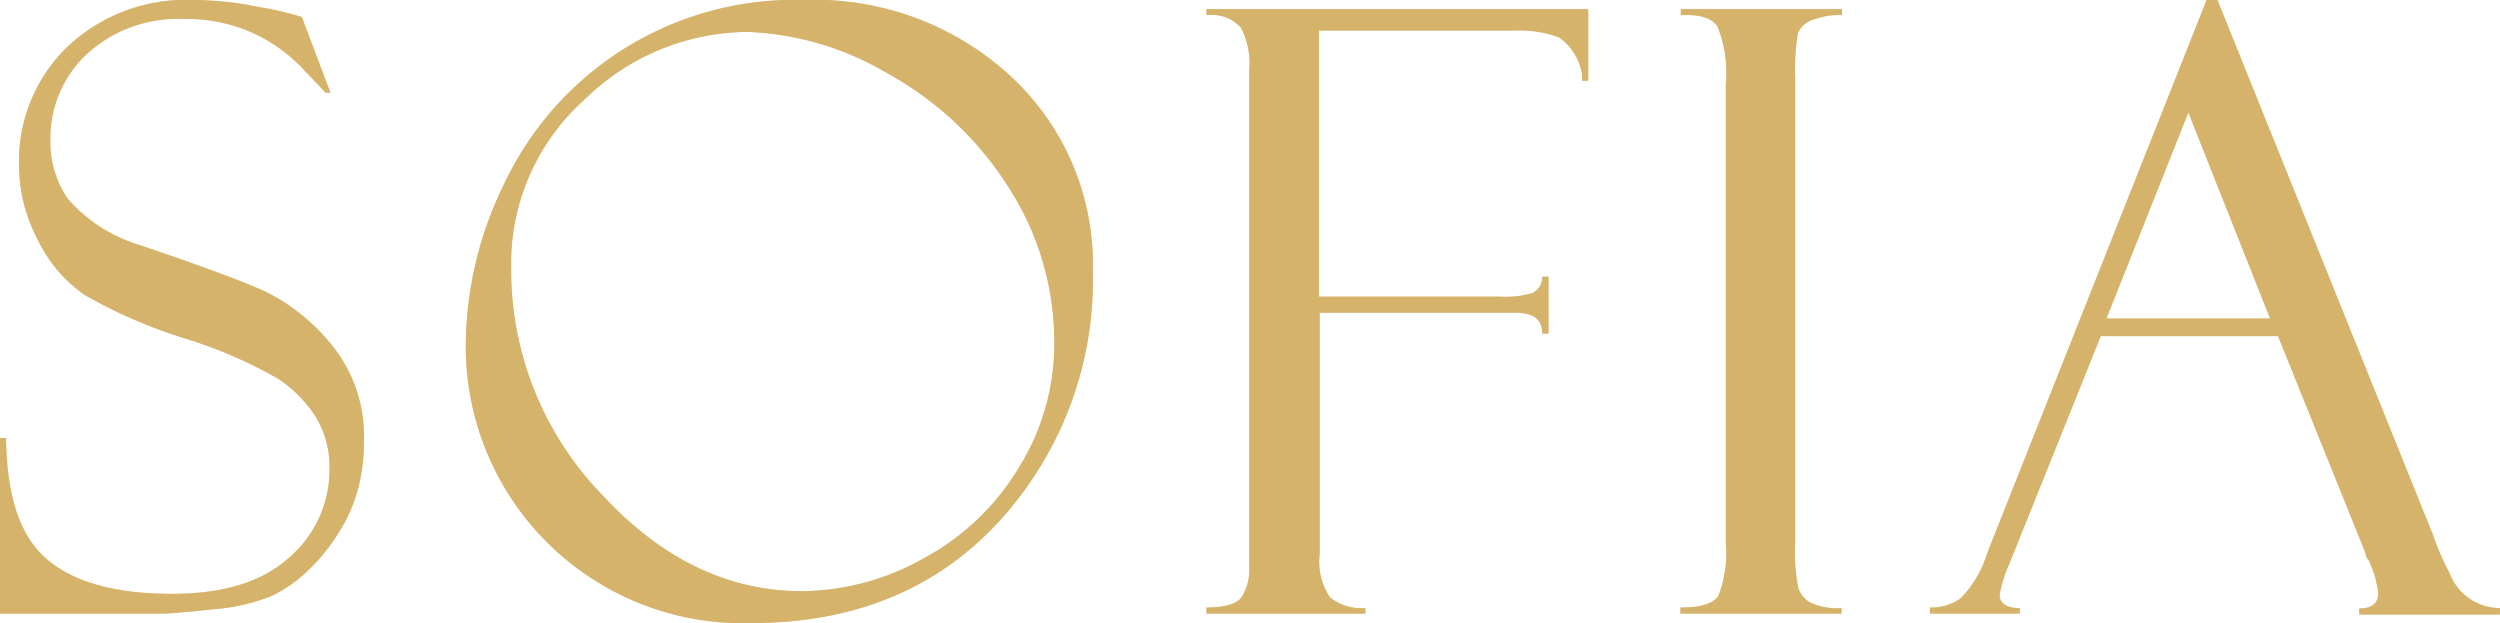 <?xml version="1.0" encoding="UTF-8"?> <svg xmlns="http://www.w3.org/2000/svg" viewBox="0 0 131.56 32.79"><defs><style>.cls-1{isolation:isolate;}.cls-2{fill:#d6b36a;}.cls-3{opacity:0.5;mix-blend-mode:multiply;}</style></defs><g class="cls-1"><g id="Слой_2" data-name="Слой 2"><g id="Слой_1-2" data-name="Слой 1"><path class="cls-2" d="M14,15.36c-1.2-.55-3.44-1.38-6.7-2.48a8.08,8.08,0,0,1-3.75-2.44,5.25,5.25,0,0,1-.9-3A6.07,6.07,0,0,1,4.53,2.88,7.08,7.08,0,0,1,9.7,1a8.46,8.46,0,0,1,3.49.68,8.38,8.38,0,0,1,2.74,1.93c.8.83,1.2,1.26,1.2,1.27l.26,0-1.51-4A.41.41,0,0,1,15.7.84,16.36,16.36,0,0,0,13.63.37,17.52,17.52,0,0,0,10.17,0,9.06,9.06,0,0,0,3.51,2.5,8.38,8.38,0,0,0,1,8.7a8.44,8.44,0,0,0,1,3.94,7.41,7.41,0,0,0,2.47,2.89,26.33,26.33,0,0,0,5.13,2.24,24.19,24.19,0,0,1,5,2.14,6.84,6.84,0,0,1,2,2,5.09,5.09,0,0,1,.74,2.79,6.09,6.09,0,0,1-2.11,4.63q-2.1,1.92-6.17,1.92c-3,0-5.17-.61-6.59-1.82S.35,26.12.32,23.05H0v9.24H8.49c.45,0,1.37-.08,2.76-.23a10.28,10.28,0,0,0,3.07-.71A7.21,7.21,0,0,0,16.23,30a9.56,9.56,0,0,0,1.61-2,8.06,8.06,0,0,0,1-2.27,9.45,9.45,0,0,0,.31-2.47,7.6,7.6,0,0,0-1.68-5.09A10.51,10.51,0,0,0,14,15.36Z"></path><path class="cls-2" d="M42.3,0A16.89,16.89,0,0,0,26.51,9.72a19.47,19.47,0,0,0-2,8.38,14.57,14.57,0,0,0,15,14.69q8.15,0,13.07-5.36a18.79,18.79,0,0,0,4.93-13.2A13.48,13.48,0,0,0,53.25,4.07,15.22,15.22,0,0,0,42.3,0ZM53.68,24.5a13,13,0,0,1-5,4.84,13.24,13.24,0,0,1-6.48,1.77q-5.85,0-10.56-5.12A17,17,0,0,1,26.9,14.11a11.56,11.56,0,0,1,3.85-8.86,12.36,12.36,0,0,1,8.59-3.57,15.54,15.54,0,0,1,7.29,2.14A17.51,17.51,0,0,1,53,9.74a15,15,0,0,1,2.48,8.4A12.25,12.25,0,0,1,53.68,24.5Z"></path><path class="cls-2" d="M63.49.8a2.08,2.08,0,0,1,1.8.64,4,4,0,0,1,.45,2.23V29.83a2.75,2.75,0,0,1-.39,1.58c-.26.37-.88.56-1.86.56v.32h8.36V32A2.72,2.72,0,0,1,70,31.45a3.34,3.34,0,0,1-.55-2.31V16.46H79.74c1,0,1.42.37,1.42,1.1h.33v-3h-.33a.93.93,0,0,1-.52.86,4.87,4.87,0,0,1-1.68.19H69.41v-14H79.67a6,6,0,0,1,2.38.36,2.93,2.93,0,0,1,1.21,2,.17.17,0,0,0,0,.13v.15h.32V.48H63.49Z"></path><path class="cls-2" d="M88.45.8c1-.06,1.65.15,1.94.61a6.56,6.56,0,0,1,.43,3V28.56a6.21,6.21,0,0,1-.39,2.79c-.26.41-.92.62-2,.62v.32h8.48V32a3.38,3.38,0,0,1-1.65-.29,1.42,1.42,0,0,1-.62-.74,9.75,9.75,0,0,1-.17-2.42V4.1a11.8,11.8,0,0,1,.14-2.35A1.29,1.29,0,0,1,95.54,1,3.39,3.39,0,0,1,96.93.8V.48H88.45Z"></path><path class="cls-2" d="M128.9,30.14a12.41,12.41,0,0,1-.87-2L116.69,0h-.57L104.58,29.1a5.81,5.81,0,0,1-1.42,2.4,2.68,2.68,0,0,1-1.6.47v.32h4.73V32c-.7,0-1.06-.24-1.06-.71a7.12,7.12,0,0,1,.5-1.6l4.82-12h9.33L124.44,29a.64.64,0,0,1,.06.21.66.66,0,0,0,.15.28,5.27,5.27,0,0,1,.5,1.73c0,.53-.34.8-1,.8v.32h7.43V32A2.83,2.83,0,0,1,128.9,30.14ZM110.85,16.76l4.31-10.84,4.3,10.84Z"></path><g class="cls-3"><path class="cls-2" d="M14,15.36c-1.2-.55-3.44-1.38-6.7-2.48a8.08,8.08,0,0,1-3.75-2.44,5.25,5.25,0,0,1-.9-3A6.07,6.07,0,0,1,4.53,2.88,7.08,7.08,0,0,1,9.7,1a8.32,8.32,0,0,1,6.23,2.62c.8.83,1.2,1.26,1.2,1.27l.26,0-1.51-4A.41.41,0,0,1,15.7.84,16.36,16.36,0,0,0,13.63.37,17.52,17.52,0,0,0,10.17,0,9.06,9.06,0,0,0,3.51,2.5,8.38,8.38,0,0,0,1,8.7a8.44,8.44,0,0,0,1,3.94,7.41,7.41,0,0,0,2.47,2.89,26.33,26.33,0,0,0,5.13,2.24,24.19,24.19,0,0,1,5,2.14,6.84,6.84,0,0,1,2,2,5.09,5.09,0,0,1,.74,2.79,6.09,6.09,0,0,1-2.11,4.63q-2.1,1.92-6.17,1.92c-3,0-5.17-.61-6.59-1.82S.35,26.12.32,23.05H0v9.24H8.49c.45,0,1.37-.08,2.76-.23a10.28,10.28,0,0,0,3.07-.71A7.21,7.21,0,0,0,16.23,30a9.56,9.56,0,0,0,1.61-2,8.06,8.06,0,0,0,1-2.27,9.45,9.45,0,0,0,.31-2.47,7.6,7.6,0,0,0-1.68-5.09A10.51,10.51,0,0,0,14,15.36Z"></path><path class="cls-2" d="M42.3,0A16.89,16.89,0,0,0,26.51,9.72a19.47,19.47,0,0,0-2,8.38,14.57,14.57,0,0,0,15,14.69q8.15,0,13.07-5.36a18.79,18.79,0,0,0,4.93-13.2A13.48,13.48,0,0,0,53.25,4.07,15.22,15.22,0,0,0,42.3,0ZM53.68,24.5a13.08,13.08,0,0,1-5,4.84,13.24,13.24,0,0,1-6.48,1.77q-5.85,0-10.56-5.12A17,17,0,0,1,26.9,14.11a11.56,11.56,0,0,1,3.85-8.86,12.36,12.36,0,0,1,8.59-3.57,15.54,15.54,0,0,1,7.29,2.14A17.51,17.51,0,0,1,53,9.74a15,15,0,0,1,2.48,8.4A12.25,12.25,0,0,1,53.68,24.5Z"></path><path class="cls-2" d="M63.49.8a2.08,2.08,0,0,1,1.8.64,4,4,0,0,1,.45,2.23V29.83a2.75,2.75,0,0,1-.39,1.58c-.26.37-.88.56-1.86.56v.32h8.36V32A2.72,2.72,0,0,1,70,31.45a3.34,3.34,0,0,1-.55-2.31V16.46H79.74c1,0,1.42.37,1.42,1.1h.33v-3h-.33a.93.93,0,0,1-.52.86,4.87,4.87,0,0,1-1.68.19H69.41v-14H79.67a5.93,5.93,0,0,1,2.38.37,2.93,2.93,0,0,1,1.21,2,.17.17,0,0,0,0,.13v.15h.32V.47H63.49Z"></path><path class="cls-2" d="M88.45.8c1-.06,1.65.15,1.94.61a6.56,6.56,0,0,1,.43,3V28.56a6.21,6.21,0,0,1-.39,2.79c-.26.41-.92.62-2,.62v.32h8.48V32a3.38,3.38,0,0,1-1.65-.29,1.42,1.42,0,0,1-.62-.74,9.75,9.75,0,0,1-.17-2.42V4.1a11.8,11.8,0,0,1,.14-2.35A1.29,1.29,0,0,1,95.54,1,3.39,3.39,0,0,1,96.93.8V.47H88.45Z"></path><path class="cls-2" d="M128.9,30.14a12.41,12.41,0,0,1-.87-2L116.69,0h-.57L104.58,29.09a5.8,5.8,0,0,1-1.42,2.41,2.68,2.68,0,0,1-1.6.47v.32h4.73V32c-.7,0-1.06-.24-1.06-.71a7,7,0,0,1,.5-1.6l4.82-12h9.33L124.44,29a.64.64,0,0,1,.06.21.66.66,0,0,0,.15.28,5.27,5.27,0,0,1,.5,1.73c0,.53-.34.8-1,.8v.32h7.43V32A2.83,2.83,0,0,1,128.9,30.14ZM110.85,16.76l4.31-10.84,4.3,10.84Z"></path></g></g></g></g></svg> 